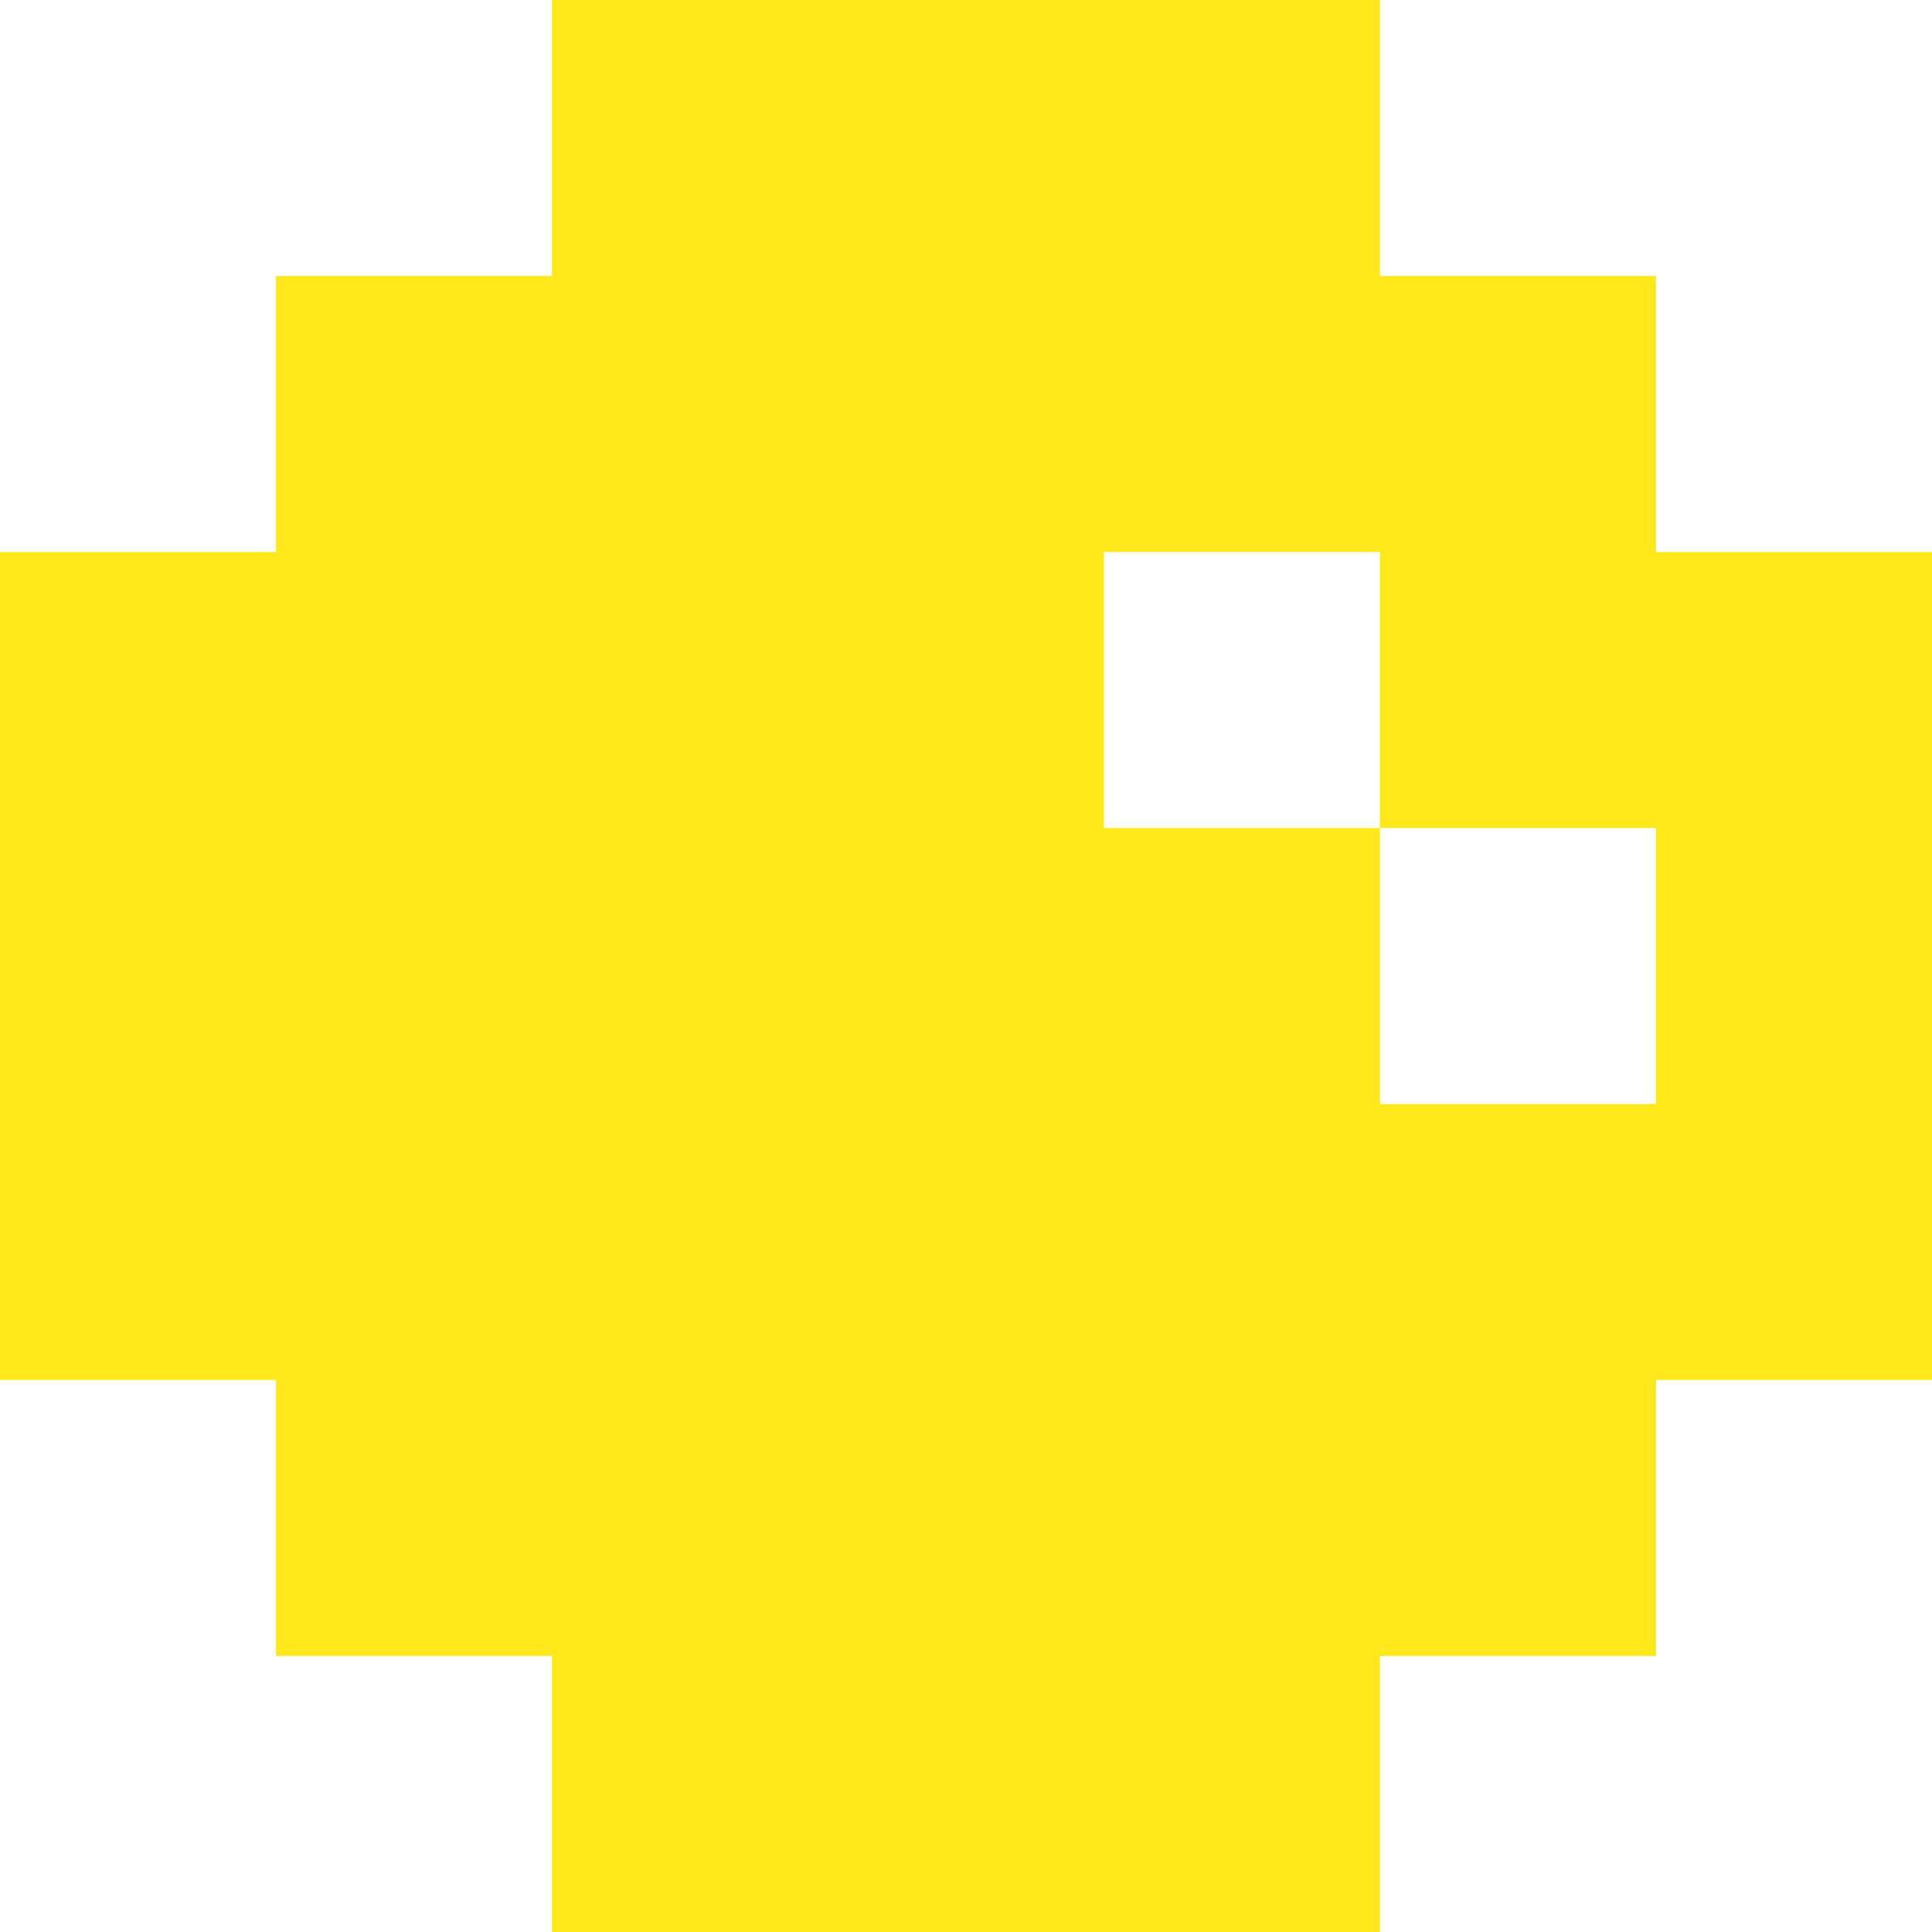 <svg width="7" height="7" viewBox="0 0 7 7" fill="none" xmlns="http://www.w3.org/2000/svg">
<path fill-rule="evenodd" clip-rule="evenodd" d="M2 0H3H4H5V1H6V2H7V3V4V5H6V6H5V7H4H3H2V6H1V5H0V4V3V2H1V1H2V0ZM4 2V3H5V4H6V3H5V2H4Z" fill="#FFE81B"/>
</svg>
